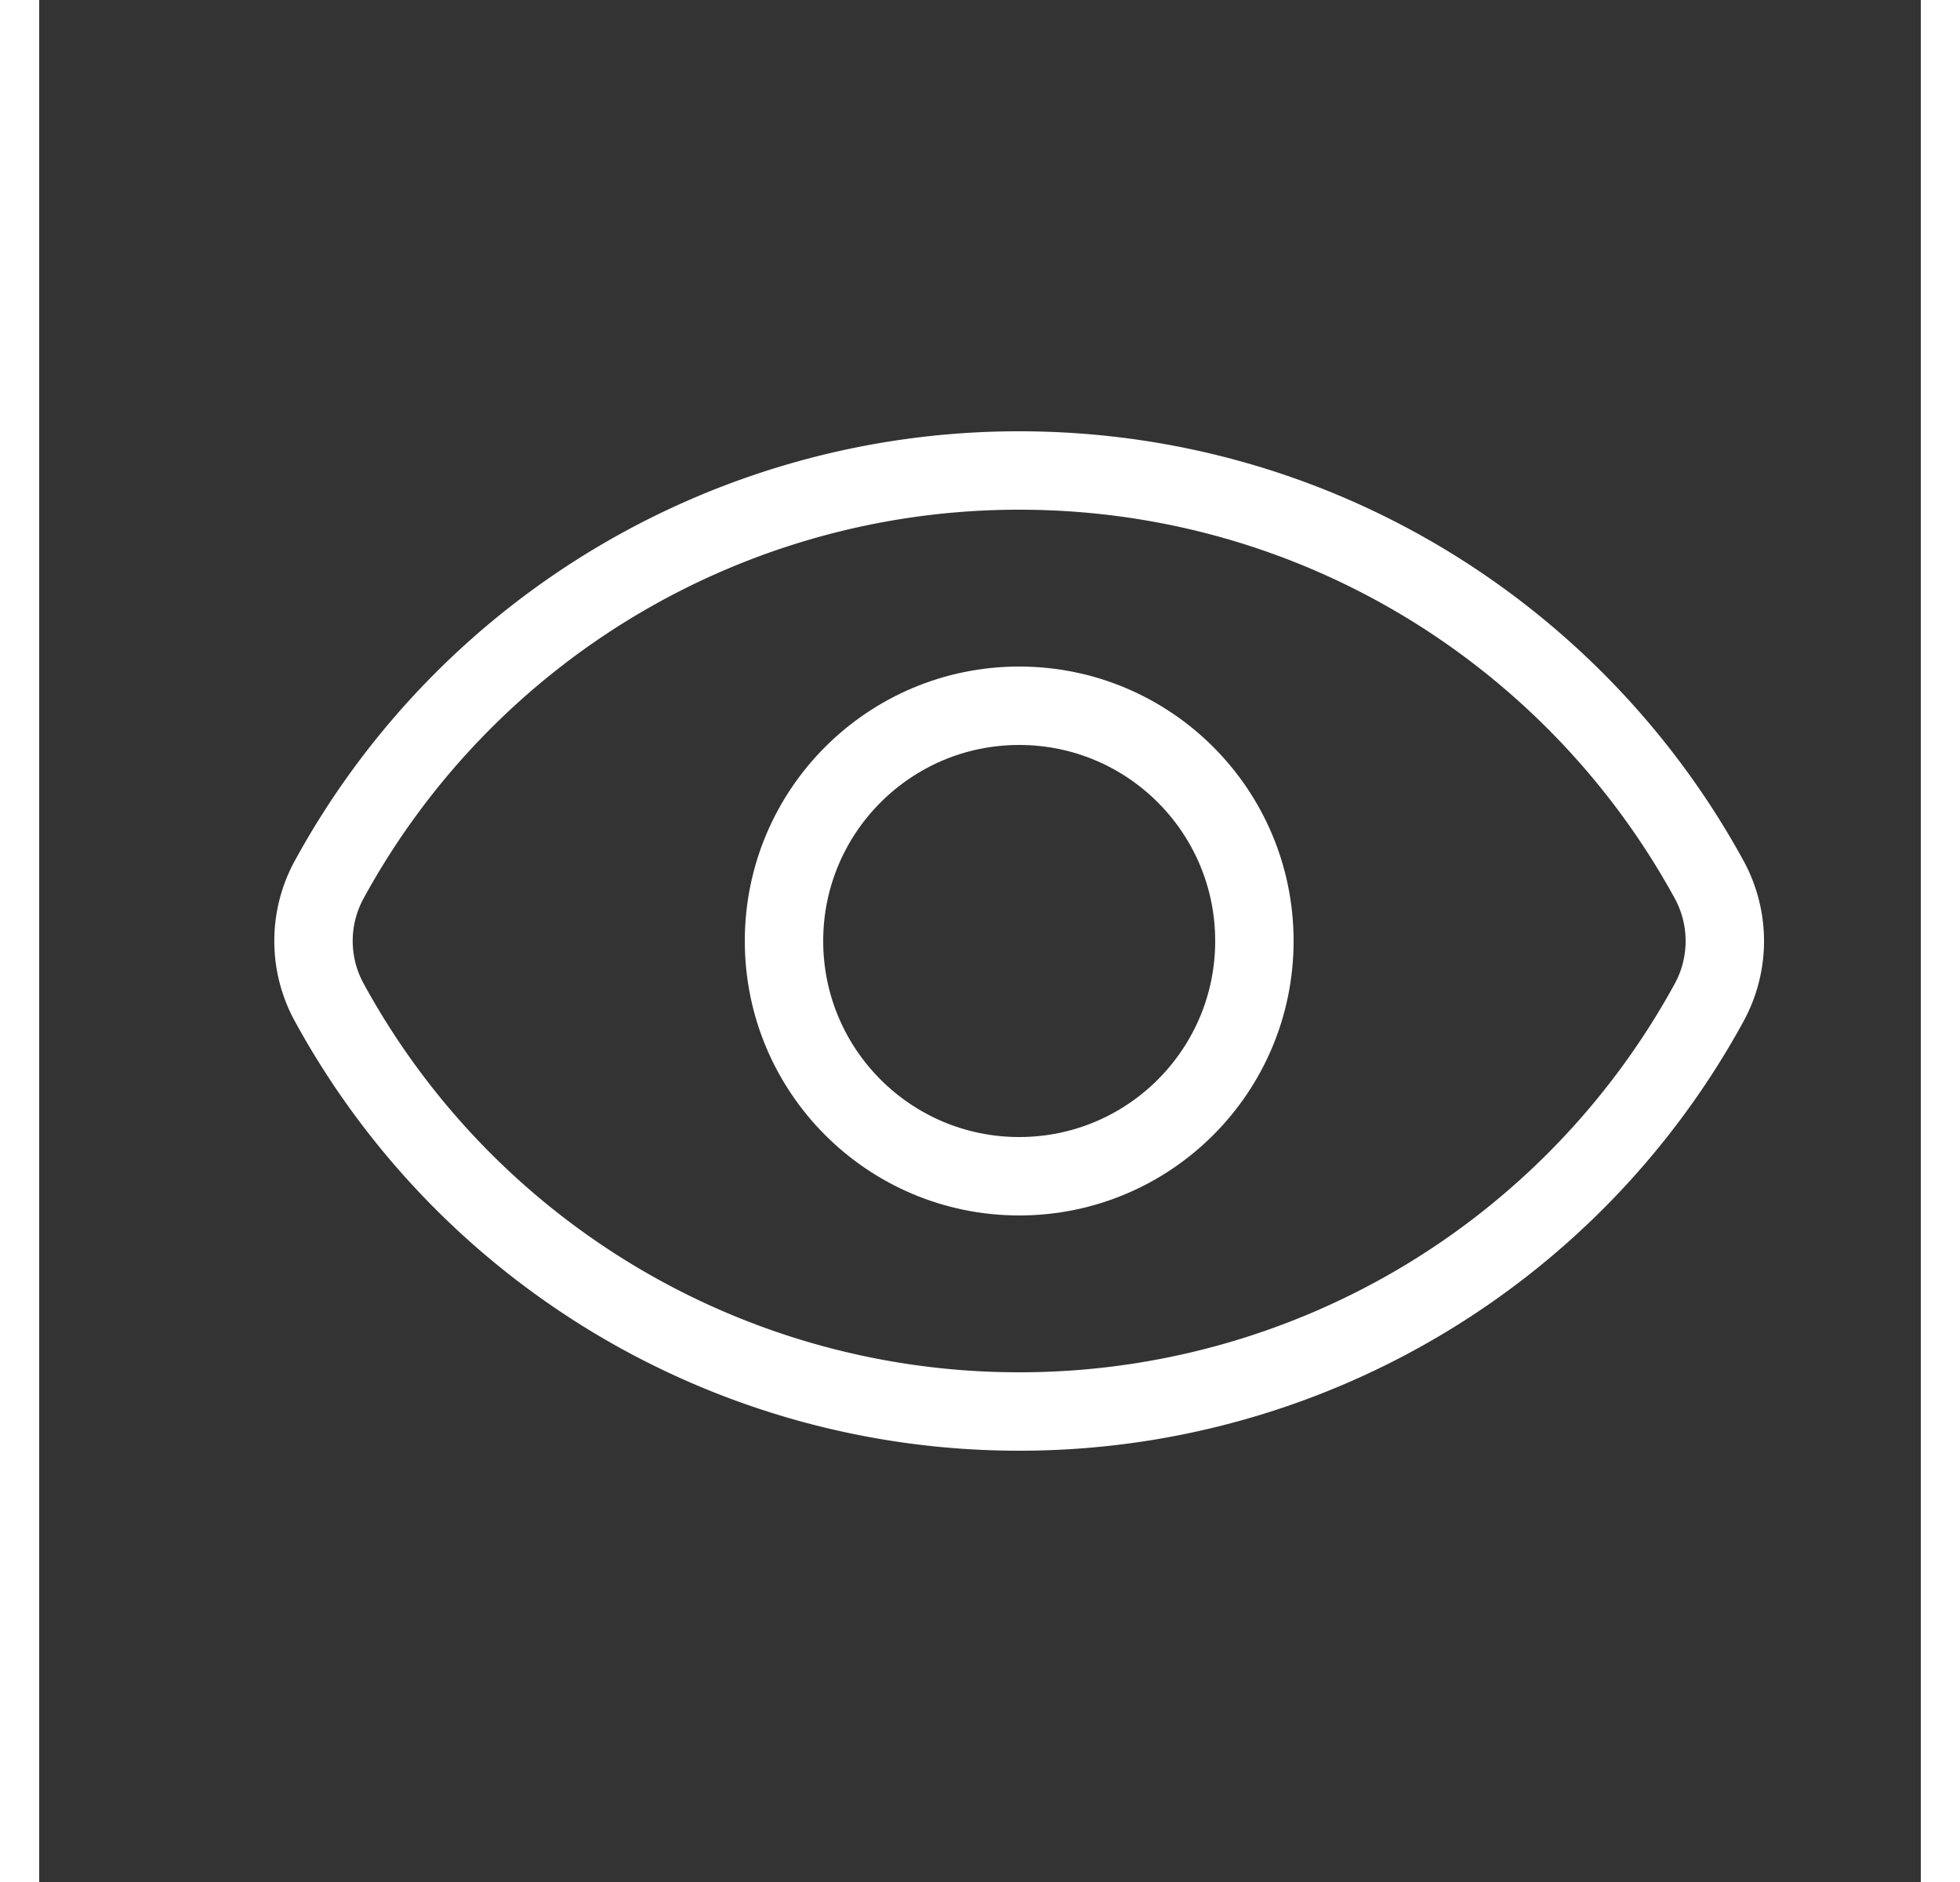<svg xmlns="http://www.w3.org/2000/svg" width="25" height="24" fill="none" viewBox="0 0 24 24"><rect x="0" y="0" width="24" height="24" fill="#333333" stroke="none"/><path stroke="#fff" d="M3.7 12.784a1.63 1.63 0 0 1 0-1.569A10.02 10.02 0 0 1 12.5 6c3.797 0 7.1 2.108 8.8 5.216.267.489.267 1.08 0 1.569A10.02 10.02 0 0 1 12.5 18a10.02 10.02 0 0 1-8.8-5.216Z"/><circle cx="12.5" cy="12" r="3" stroke="#fff"/></svg>